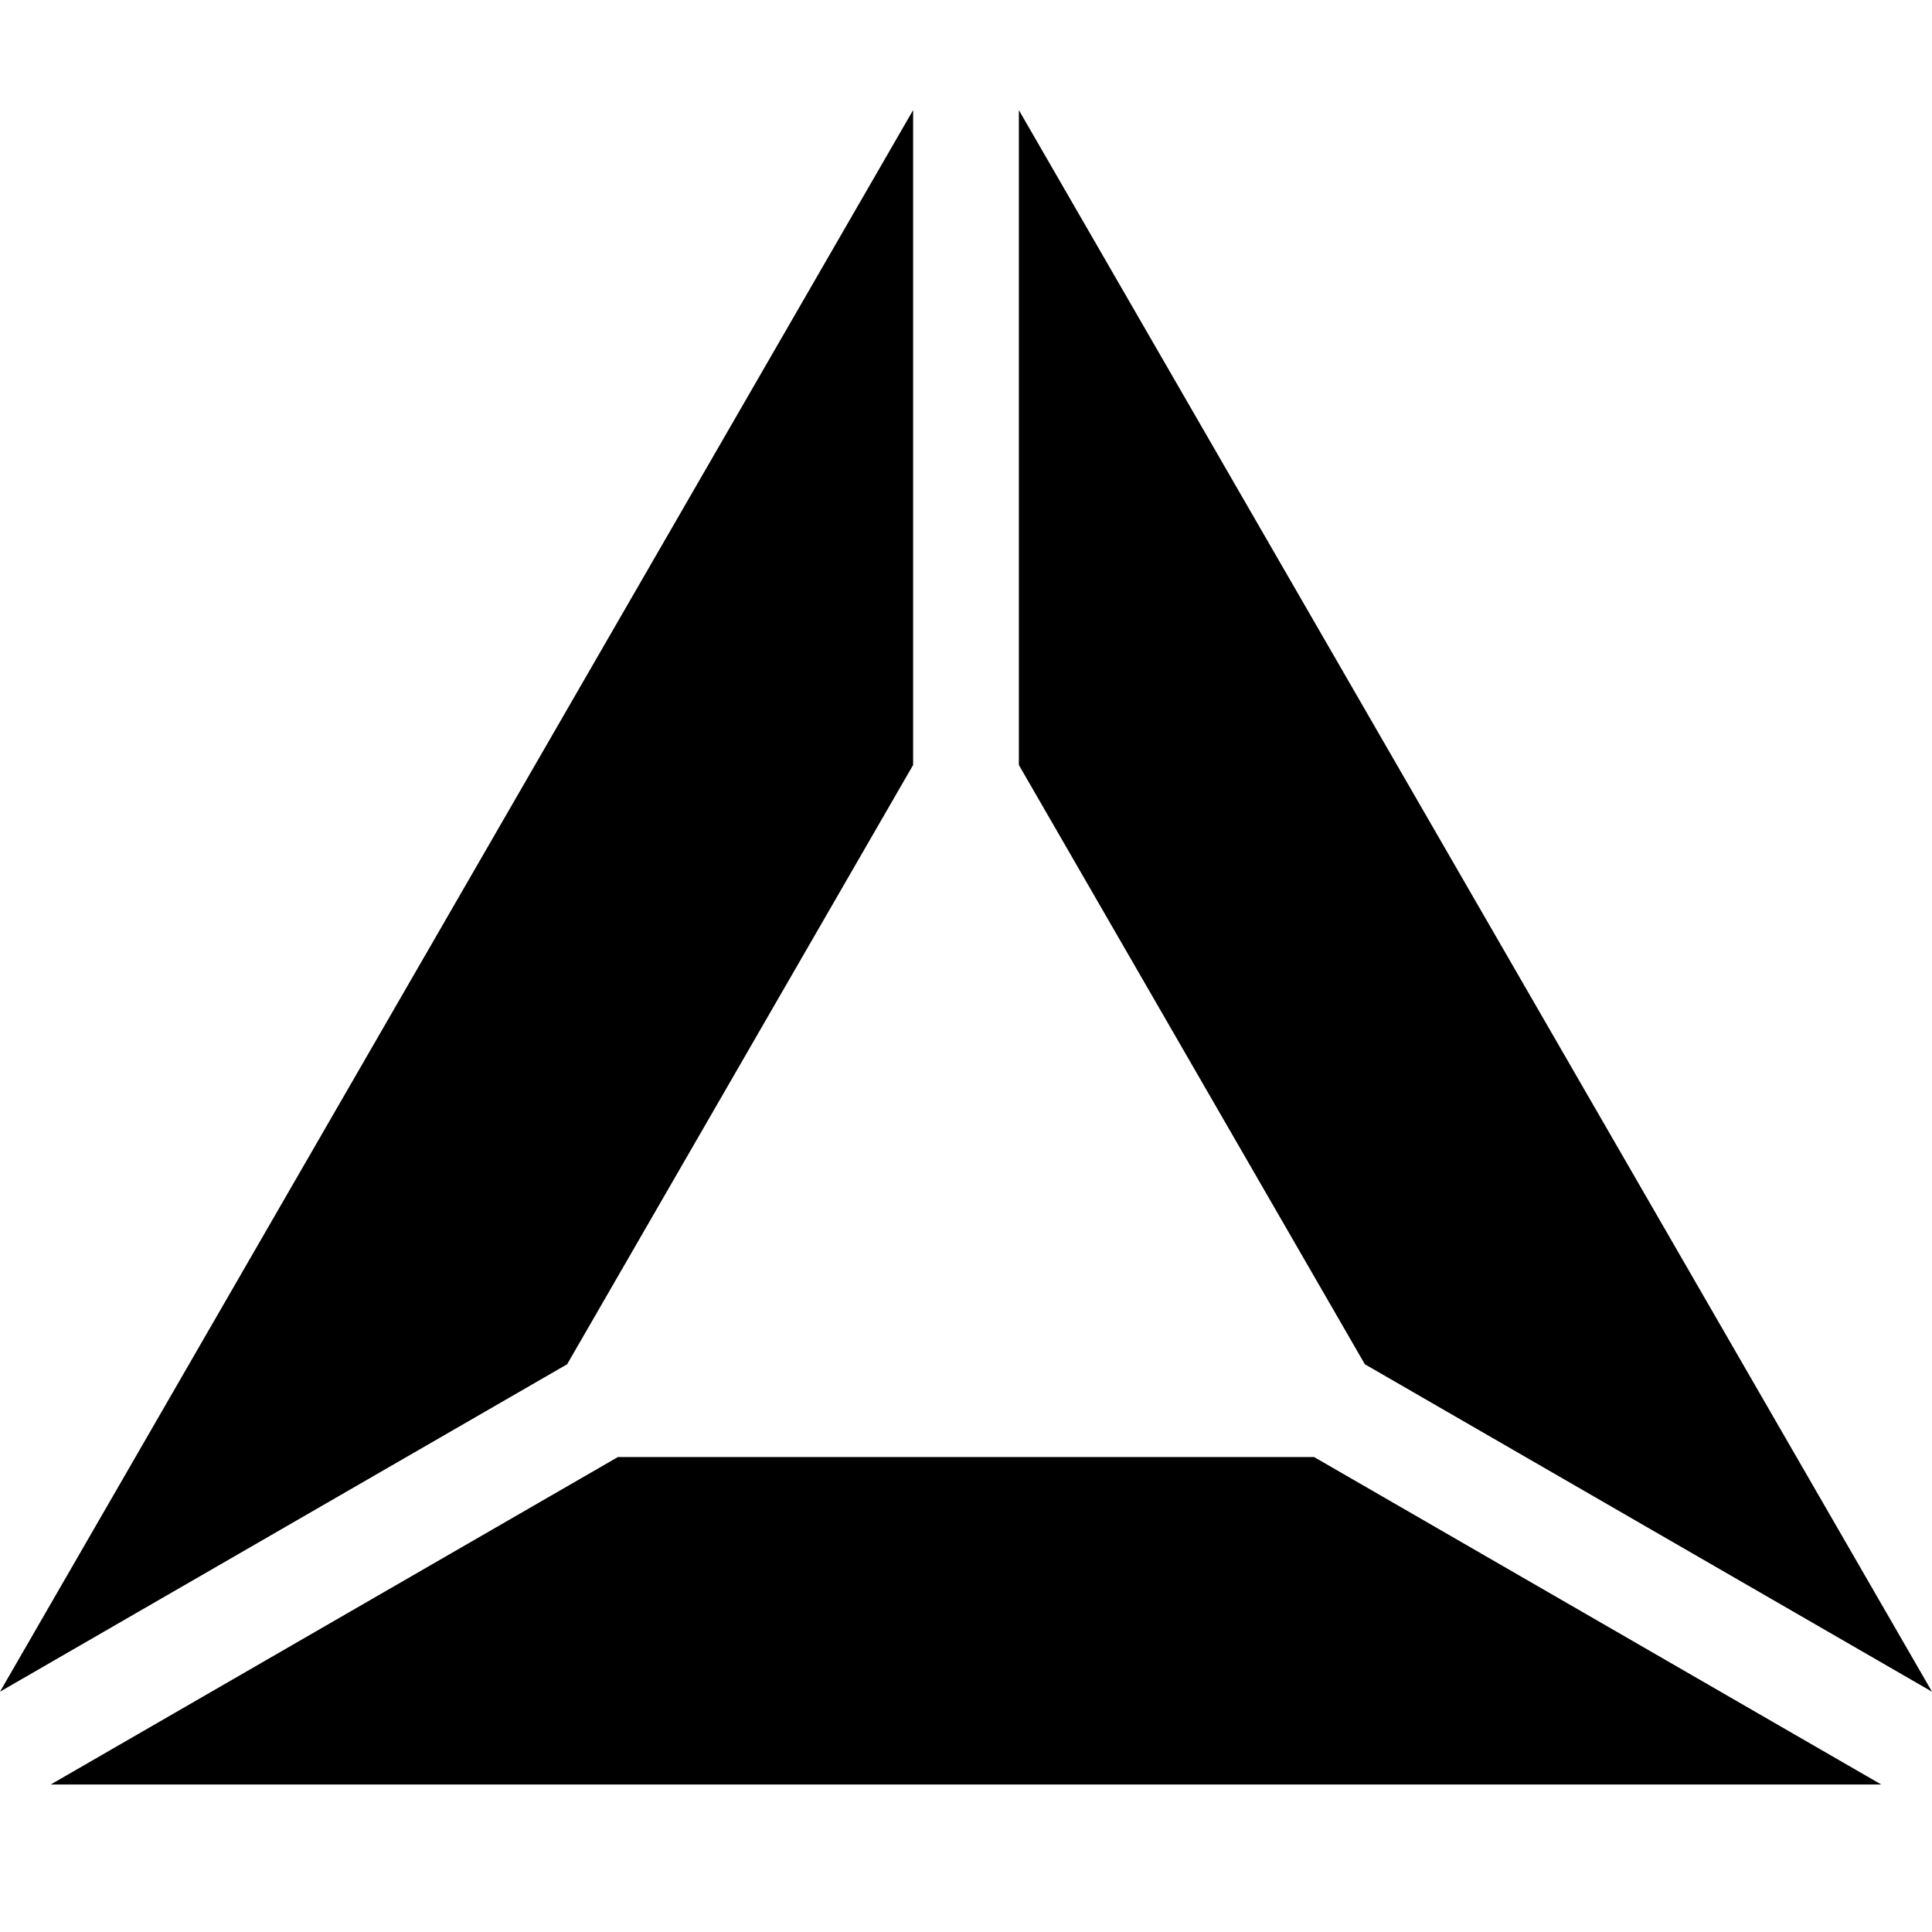<svg xmlns="http://www.w3.org/2000/svg" width="226.8" height="226.8" viewBox="0 0 226.8 226.8"><path d="M107.193 12.925L0 198.589l66.577-38.438 40.616-70.35zm47.073 158.121H72.533L5.955 209.484h214.886zm-34.659-81.241l40.615 70.346 66.578 38.44L119.607 12.928z"/></svg>